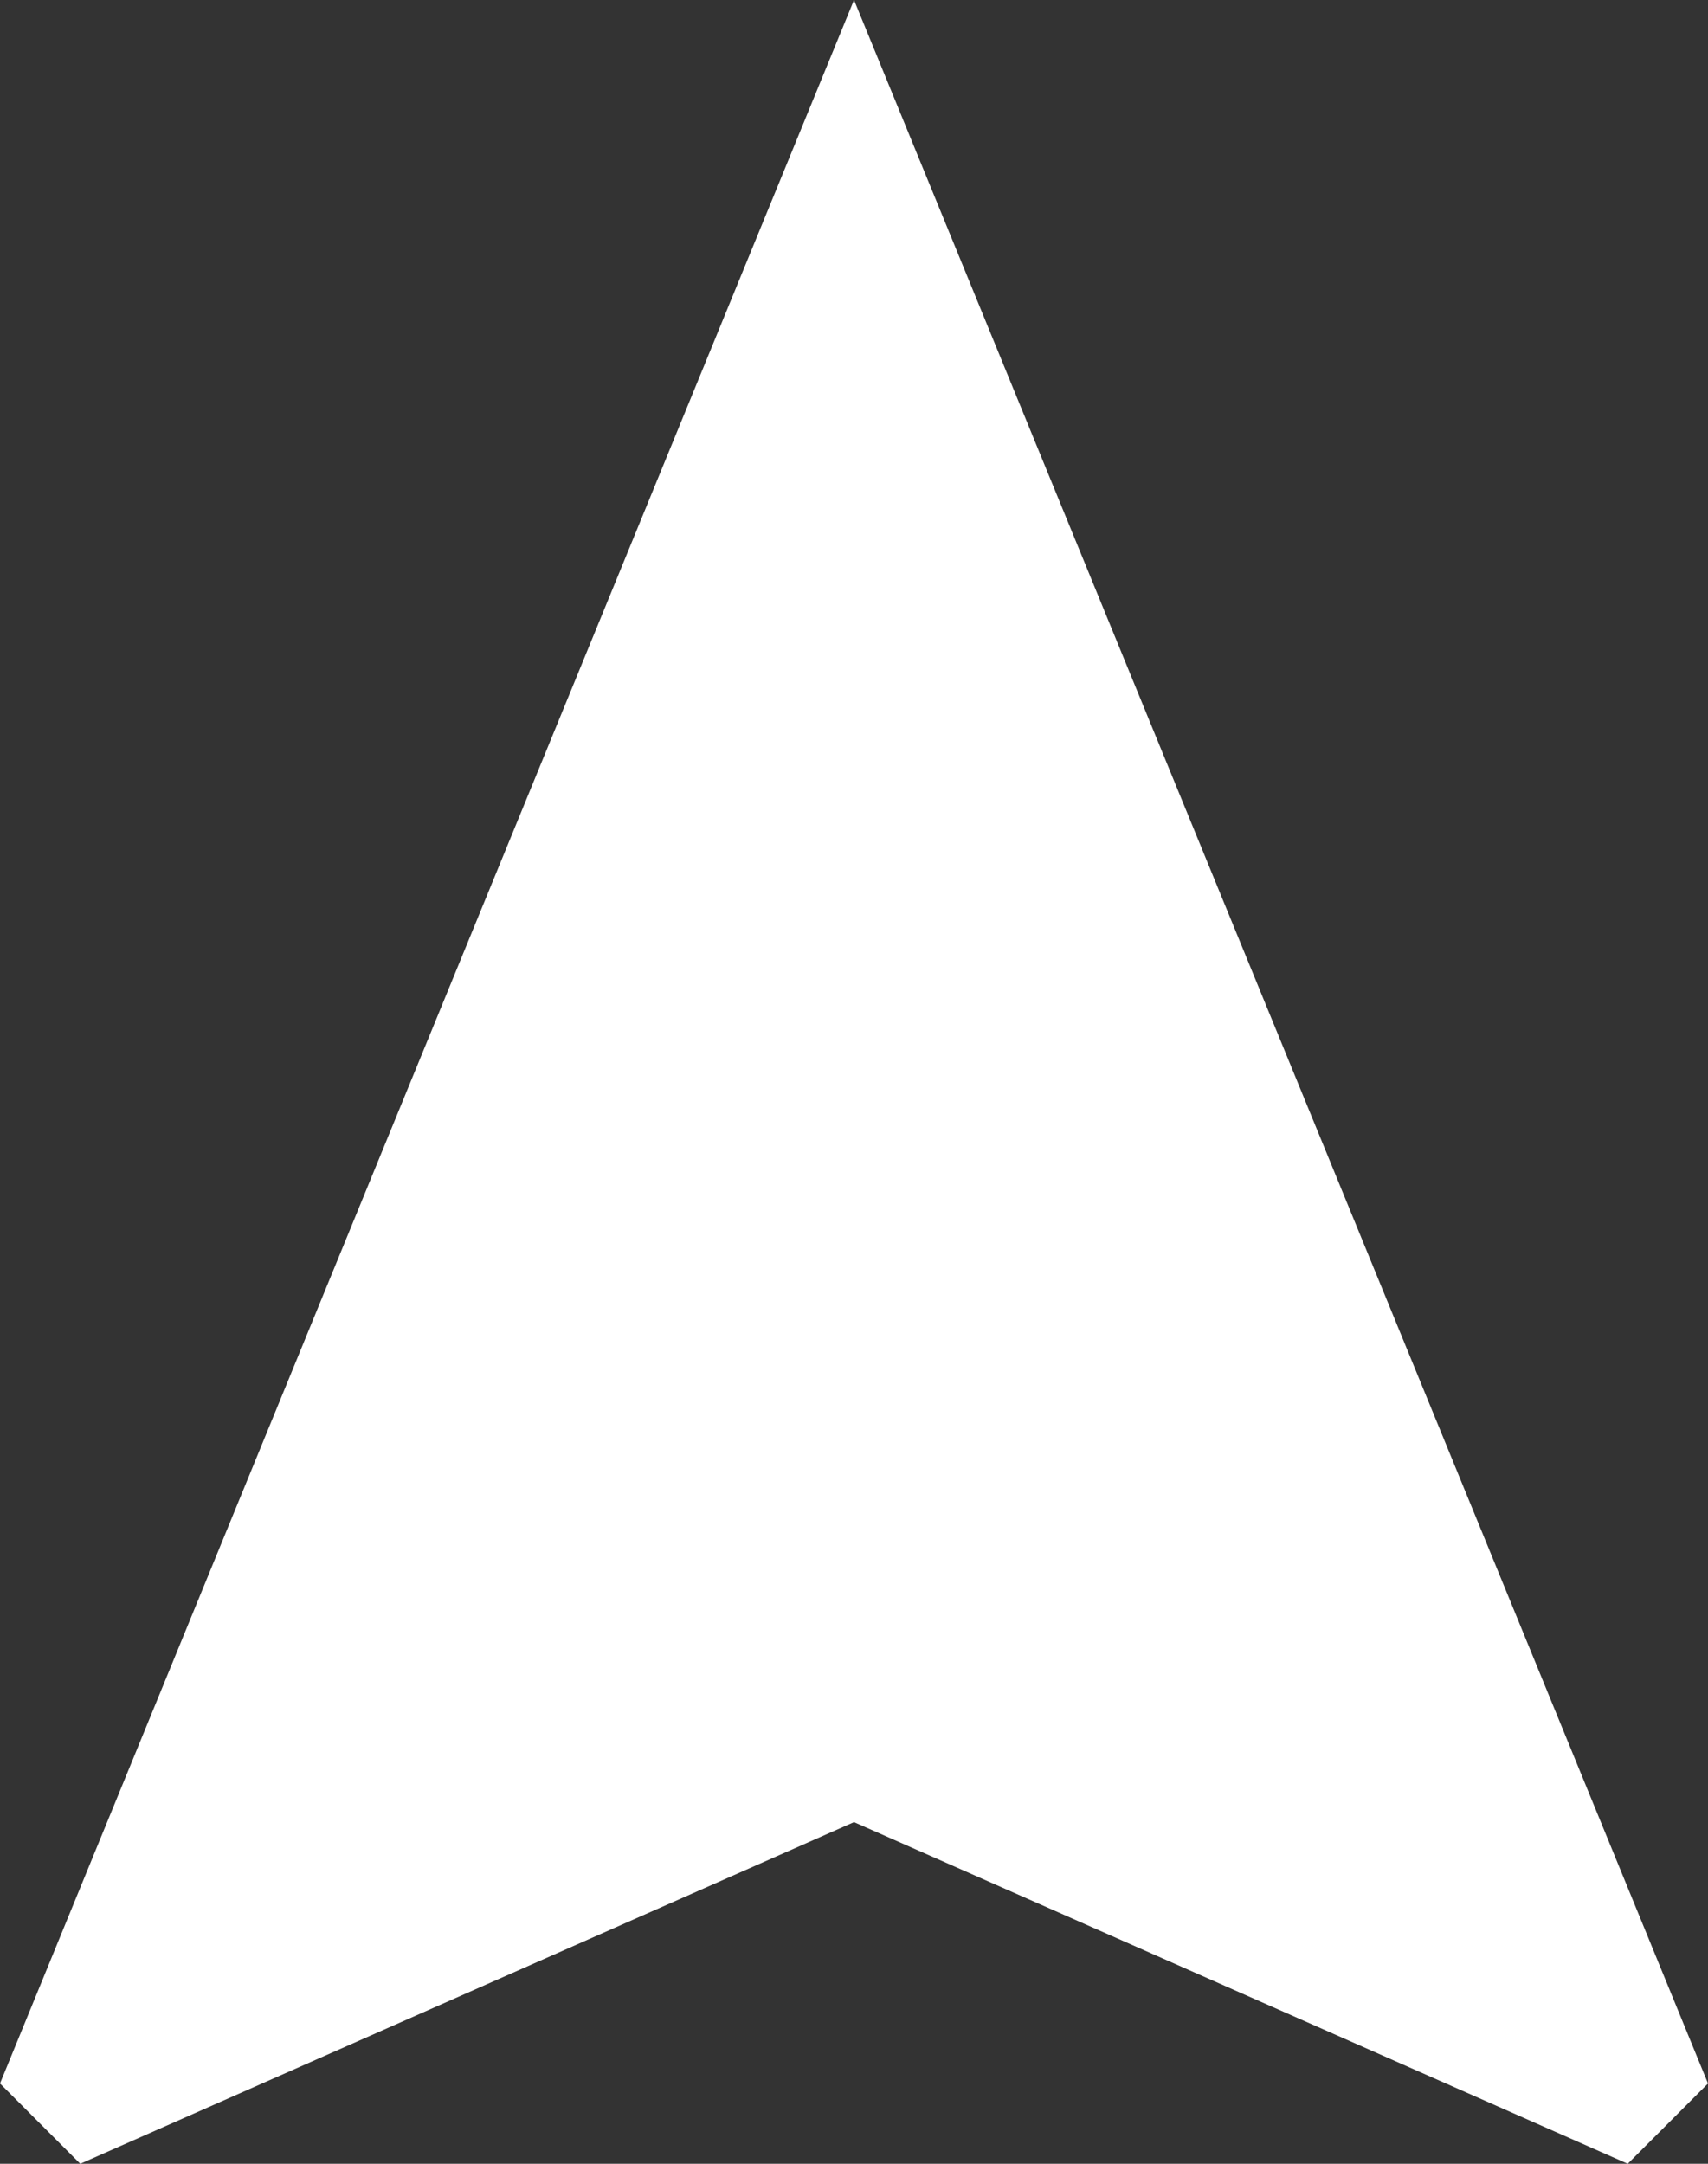 <?xml version="1.0" encoding="UTF-8"?><svg xmlns="http://www.w3.org/2000/svg" xmlns:xlink="http://www.w3.org/1999/xlink" fill="#ffffff" height="38" preserveAspectRatio="xMidYMid meet" version="1" viewBox="9.0 4.0 30.0 38.0" width="30" zoomAndPan="magnify"><rect x="9.0" y="4.0" width="30.0" height="38.0" fill="#333333" stroke="none"/><g id="change1_1"><path d="M24 4l-15 36.59 1.41 1.41 13.59-6 13.59 6 1.41-1.41z" fill="inherit"/></g></svg>